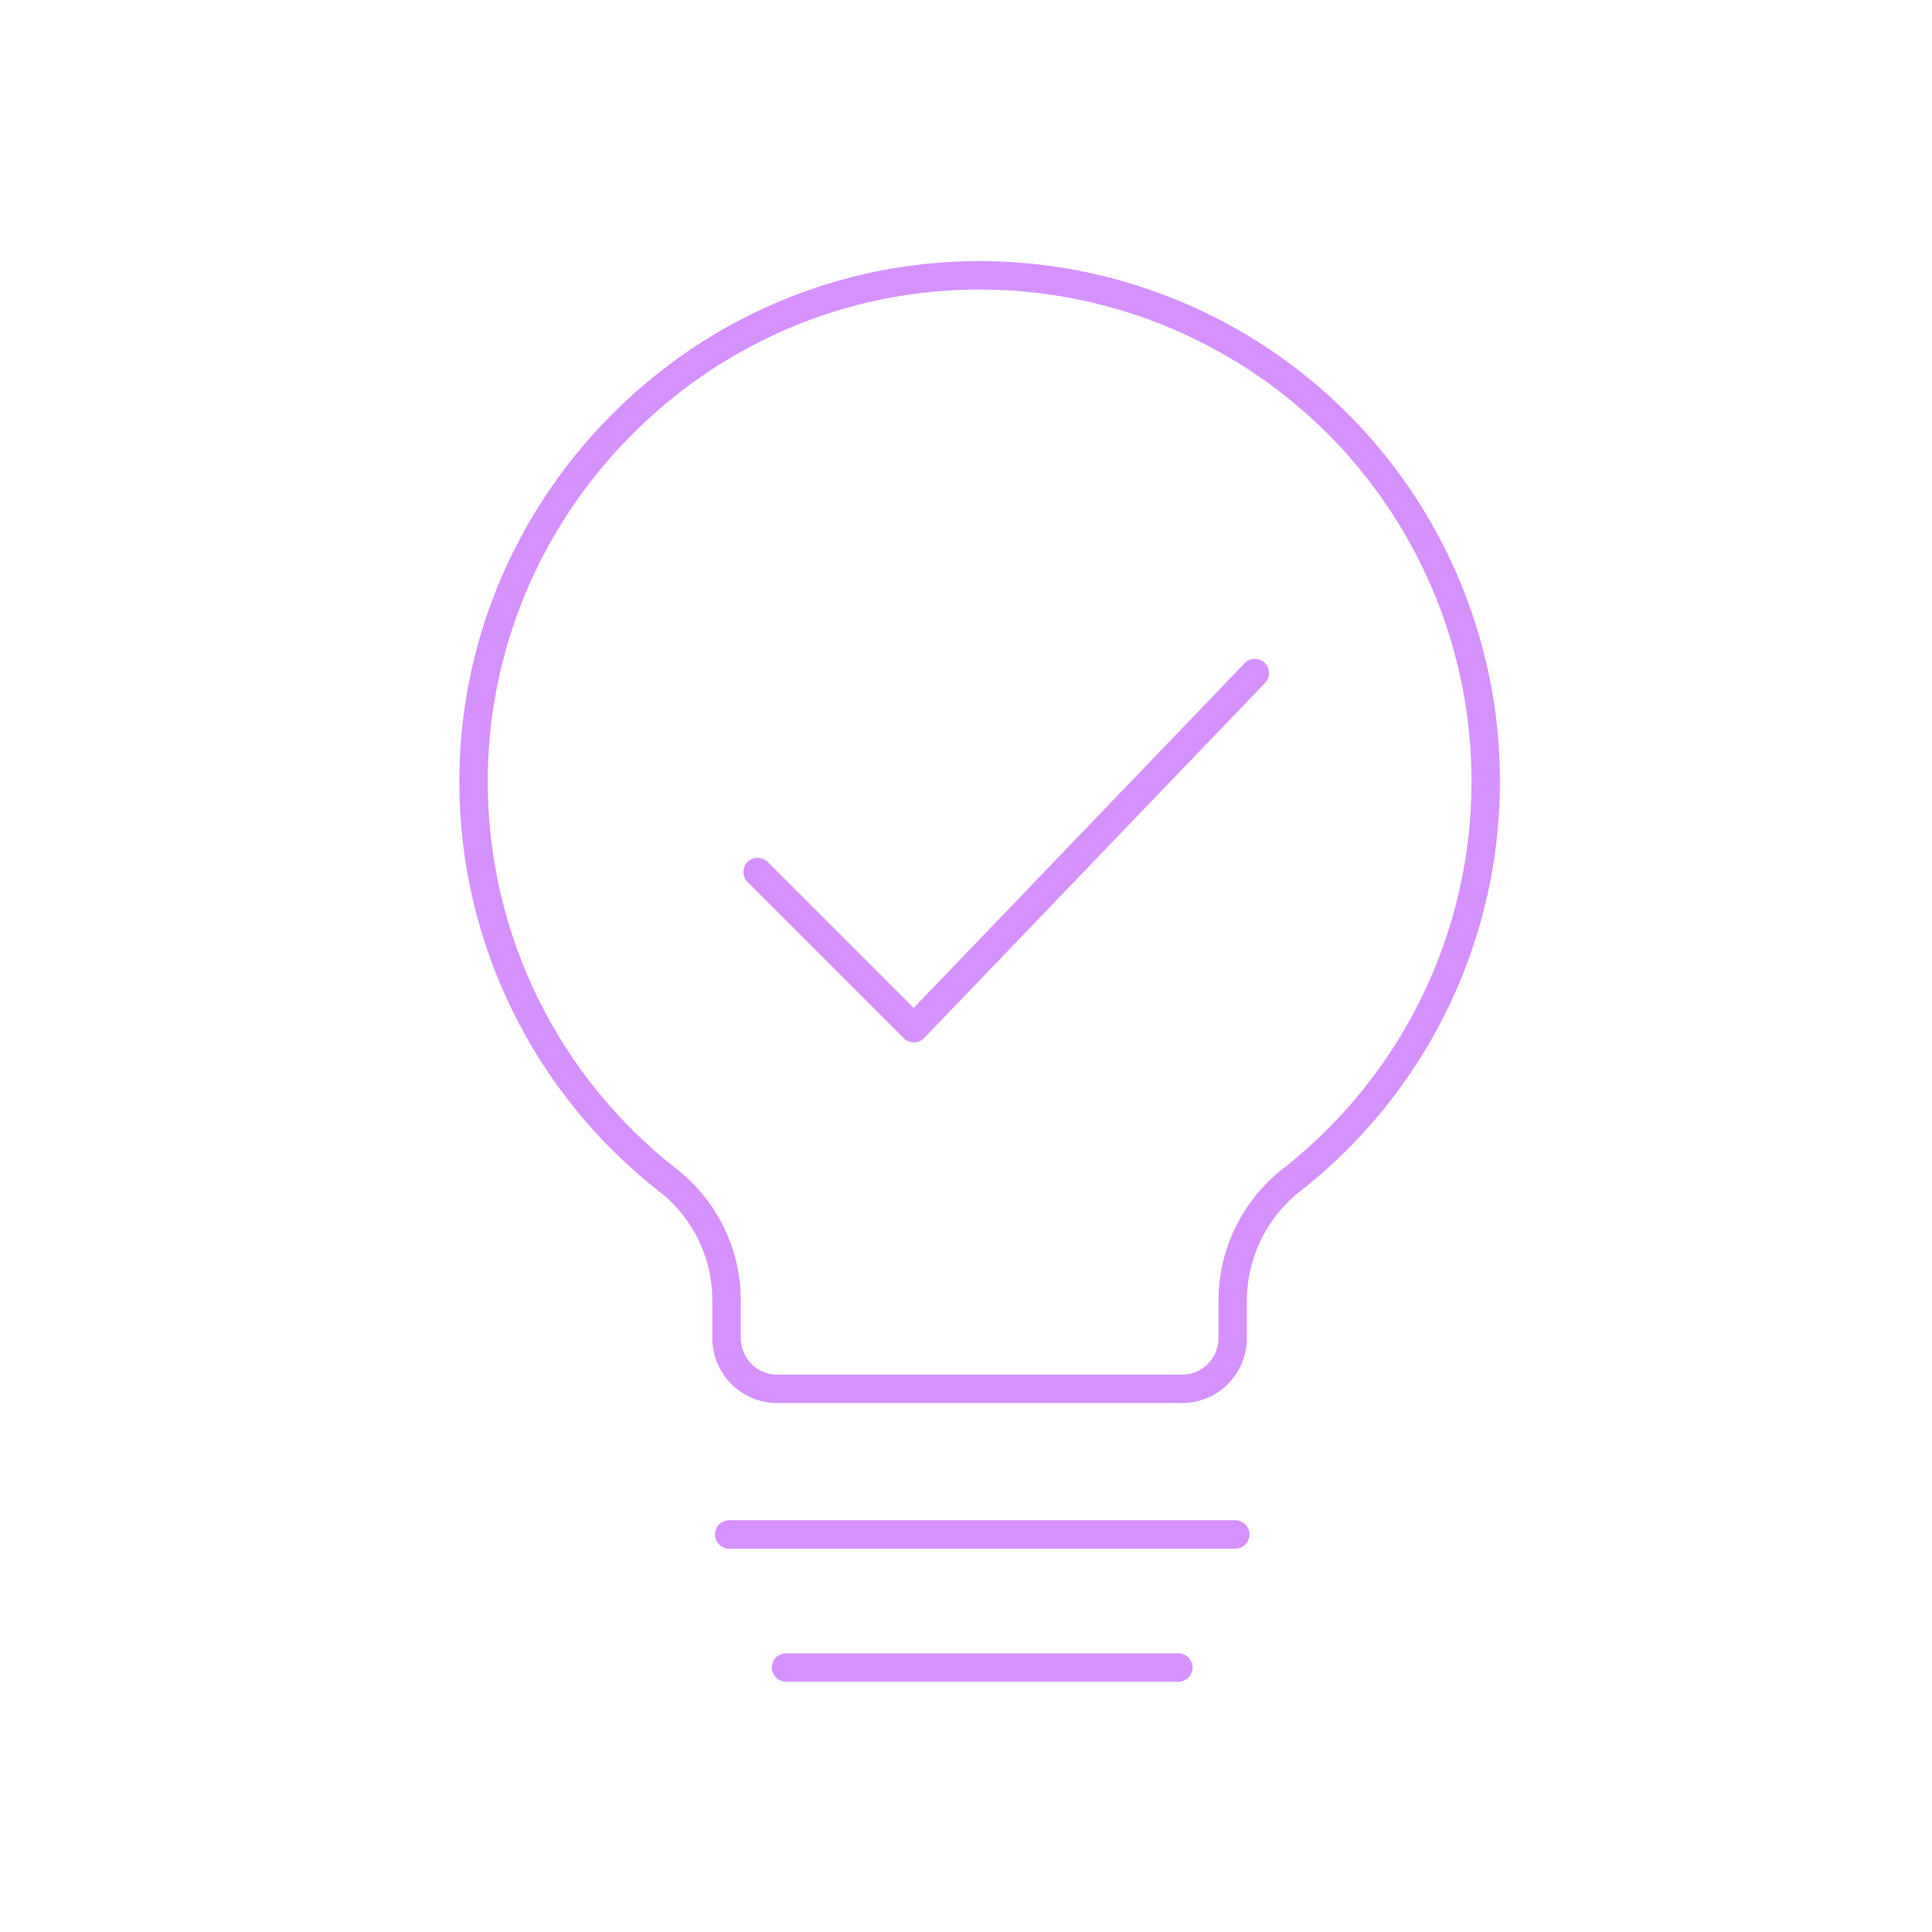 <svg width="68" height="68" viewBox="0 0 68 68" fill="none" xmlns="http://www.w3.org/2000/svg">
<path d="M25.666 54.008H43.479" stroke="#D591FE" stroke-linecap="round" stroke-linejoin="round"/>
<path d="M27.666 58.69H41.477" stroke="#D591FE" stroke-linecap="round" stroke-linejoin="round"/>
<path d="M23.502 41.535C21.385 39.881 19.67 37.769 18.486 35.357C17.302 32.944 16.68 30.295 16.667 27.608C16.613 17.954 24.397 9.918 34.05 9.696C37.79 9.605 41.464 10.695 44.551 12.81C47.637 14.925 49.979 17.959 51.244 21.48C52.51 25.002 52.633 28.832 51.599 32.428C50.564 36.024 48.424 39.203 45.481 41.513C44.832 42.017 44.306 42.661 43.943 43.398C43.58 44.135 43.389 44.945 43.386 45.766V47.102C43.386 47.574 43.198 48.027 42.864 48.361C42.53 48.696 42.077 48.883 41.604 48.883H27.354C26.882 48.883 26.429 48.696 26.095 48.361C25.761 48.027 25.573 47.574 25.573 47.102V45.766C25.572 44.95 25.385 44.145 25.026 43.411C24.668 42.678 24.146 42.037 23.502 41.535Z" stroke="#D591FE" stroke-linecap="round" stroke-linejoin="round"/>
<path d="M26.666 30.69L32.166 36.19L44.166 23.69" stroke="#D591FE" stroke-linecap="round" stroke-linejoin="round"/>
</svg>
